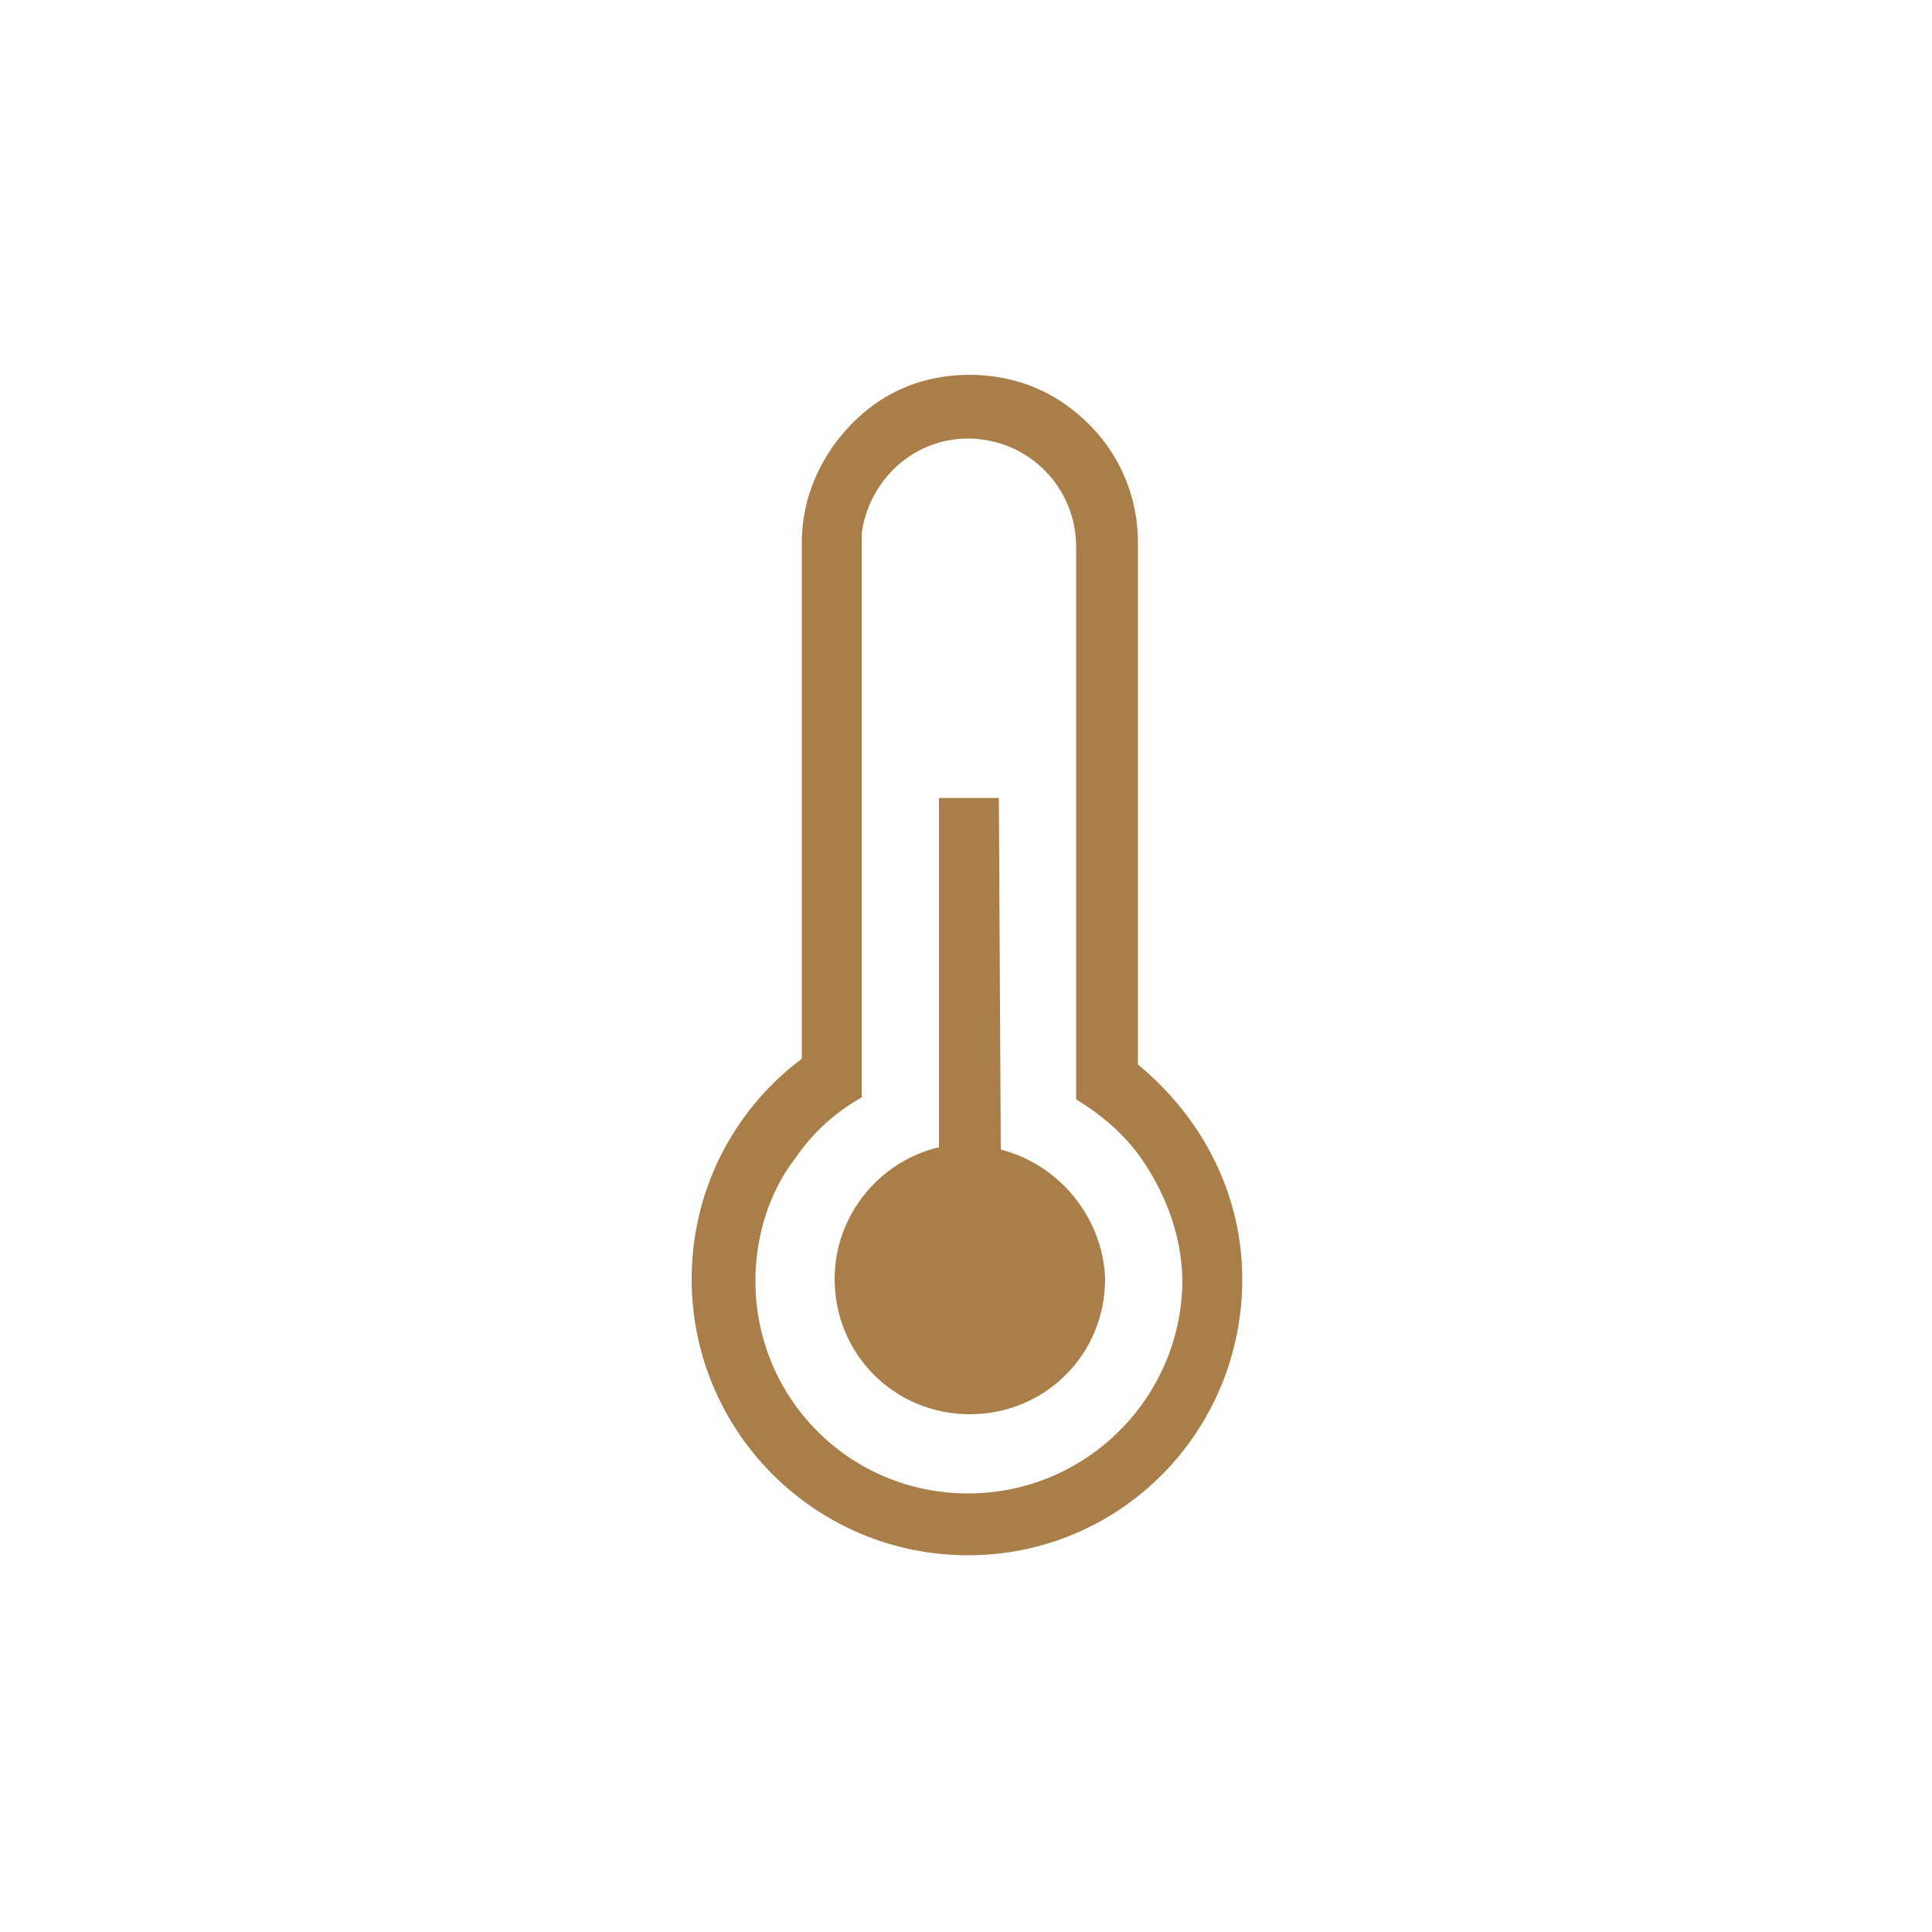 <?xml version="1.0" encoding="UTF-8"?> <!-- Generator: Adobe Illustrator 22.0.0, SVG Export Plug-In . SVG Version: 6.00 Build 0) --> <svg xmlns="http://www.w3.org/2000/svg" xmlns:xlink="http://www.w3.org/1999/xlink" id="Слой_1" x="0px" y="0px" viewBox="0 0 100 100" style="enable-background:new 0 0 100 100;" xml:space="preserve"> <style type="text/css"> .st0{fill:#A97E49;} </style> <g> <path class="st0" d="M58.9,55.1L58.9,55.1v-27c0-2.7-1.2-5.2-3.4-6.9c-1.5-1.2-3.4-1.8-5.3-1.8c-2,0-3.8,0.6-5.3,1.8 c-2.1,1.7-3.4,4.2-3.4,6.9v26.7l0,0c-3.6,2.7-5.7,6.9-5.7,11.4c0,7.9,6.4,14.3,14.3,14.3s14.2-6.4,14.2-14.3 C64.3,61.9,62.3,57.9,58.9,55.1z M50.1,77.3c-6.1,0-11-4.9-11-11c0-2.3,0.7-4.6,2.1-6.4c0.9-1.3,2-2.3,3.4-3.1V27.6 c0.4-2.8,2.7-4.9,5.5-4.9c3.1,0,5.6,2.5,5.6,5.6v28.6c1.3,0.8,2.5,1.8,3.4,3.1c1.3,1.9,2.1,4.1,2.1,6.4 C61.1,72.4,56.2,77.3,50.1,77.3z"></path> <path class="st0" d="M51.8,59.5L51.8,59.5l-0.1-18.2h-3.1v18.1h-0.1c-3.1,0.8-5.3,3.6-5.3,6.8c0,3.9,3.1,7,7,7s7-3.1,7-7 C57.1,63.1,54.9,60.3,51.8,59.5z"></path> </g> </svg> 